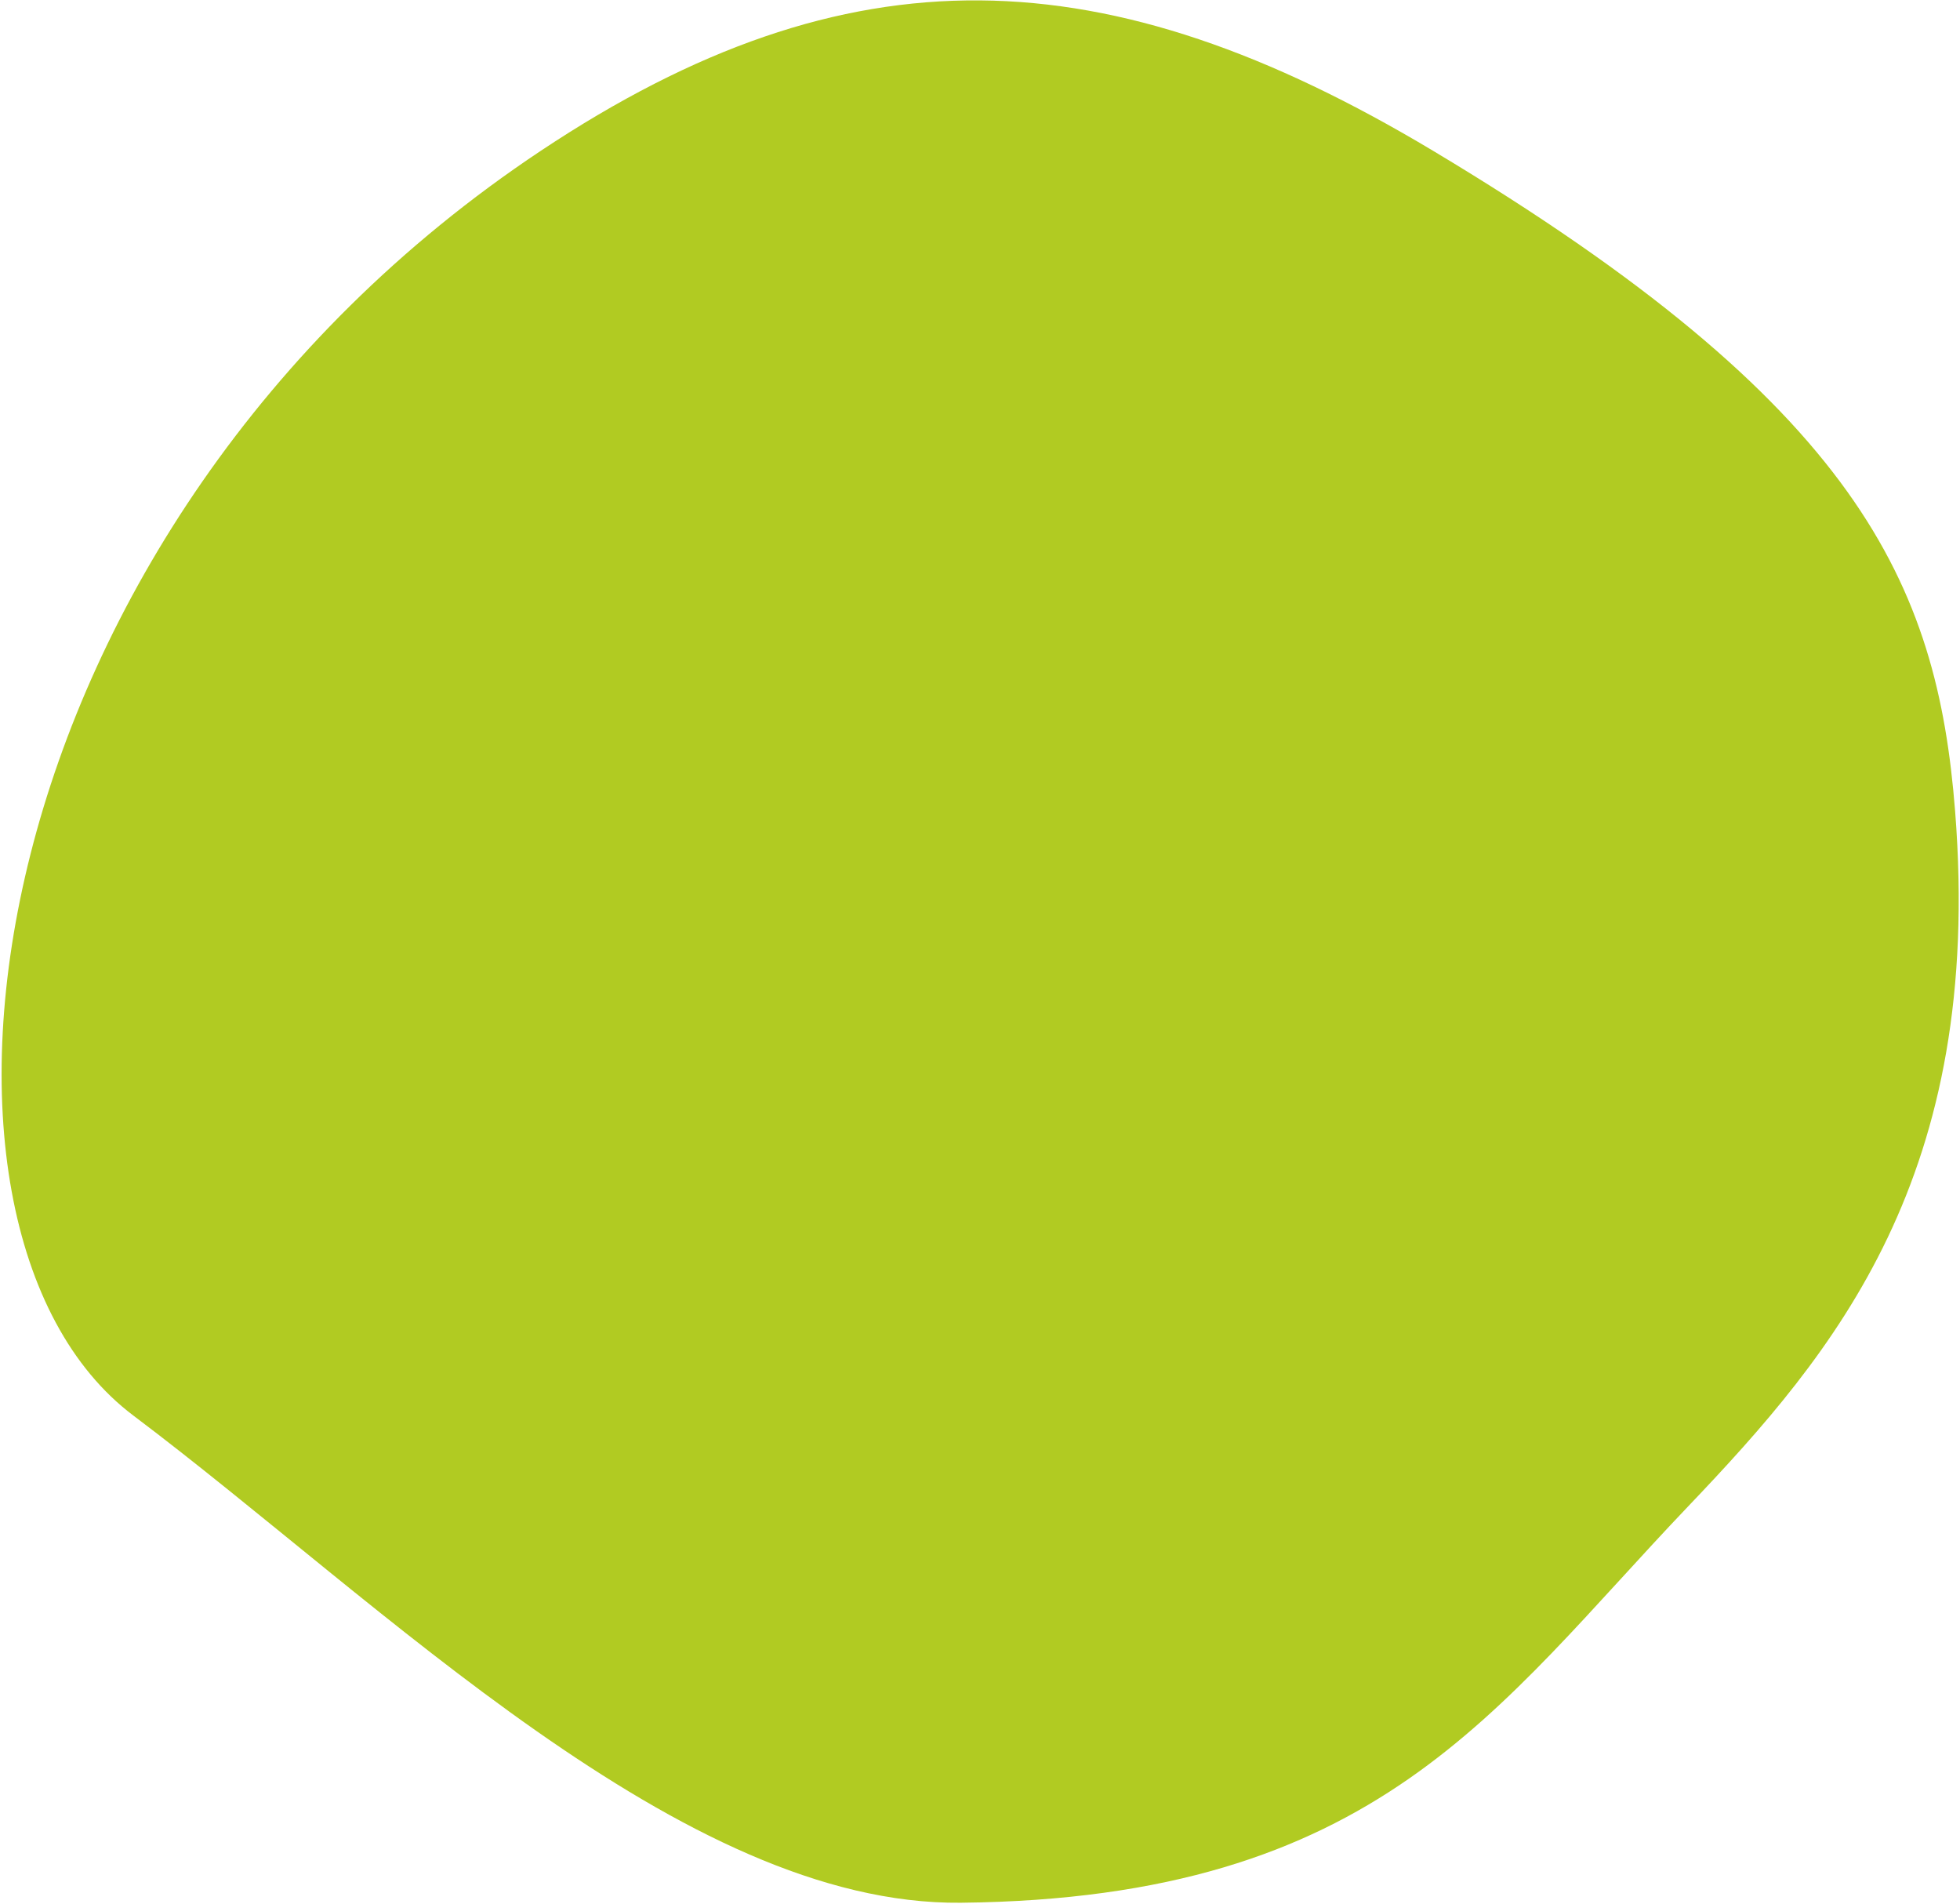 <?xml version="1.0" encoding="UTF-8"?> <svg xmlns="http://www.w3.org/2000/svg" width="900" height="874" viewBox="0 0 900 874" fill="none"><path d="M657.999 69.204C853.562 186.306 889.547 267.972 897.758 372.418C910.922 539.849 842.949 620.487 775 691.721C686.5 784.5 632.862 871.513 441.222 873.502C313.083 874.833 176.146 736.351 61.24 649.848C-53.664 563.346 -12.145 242.436 248.363 69.204C389.922 -24.929 507.83 -20.715 657.999 69.204Z" fill="#B1CB22"></path></svg> 